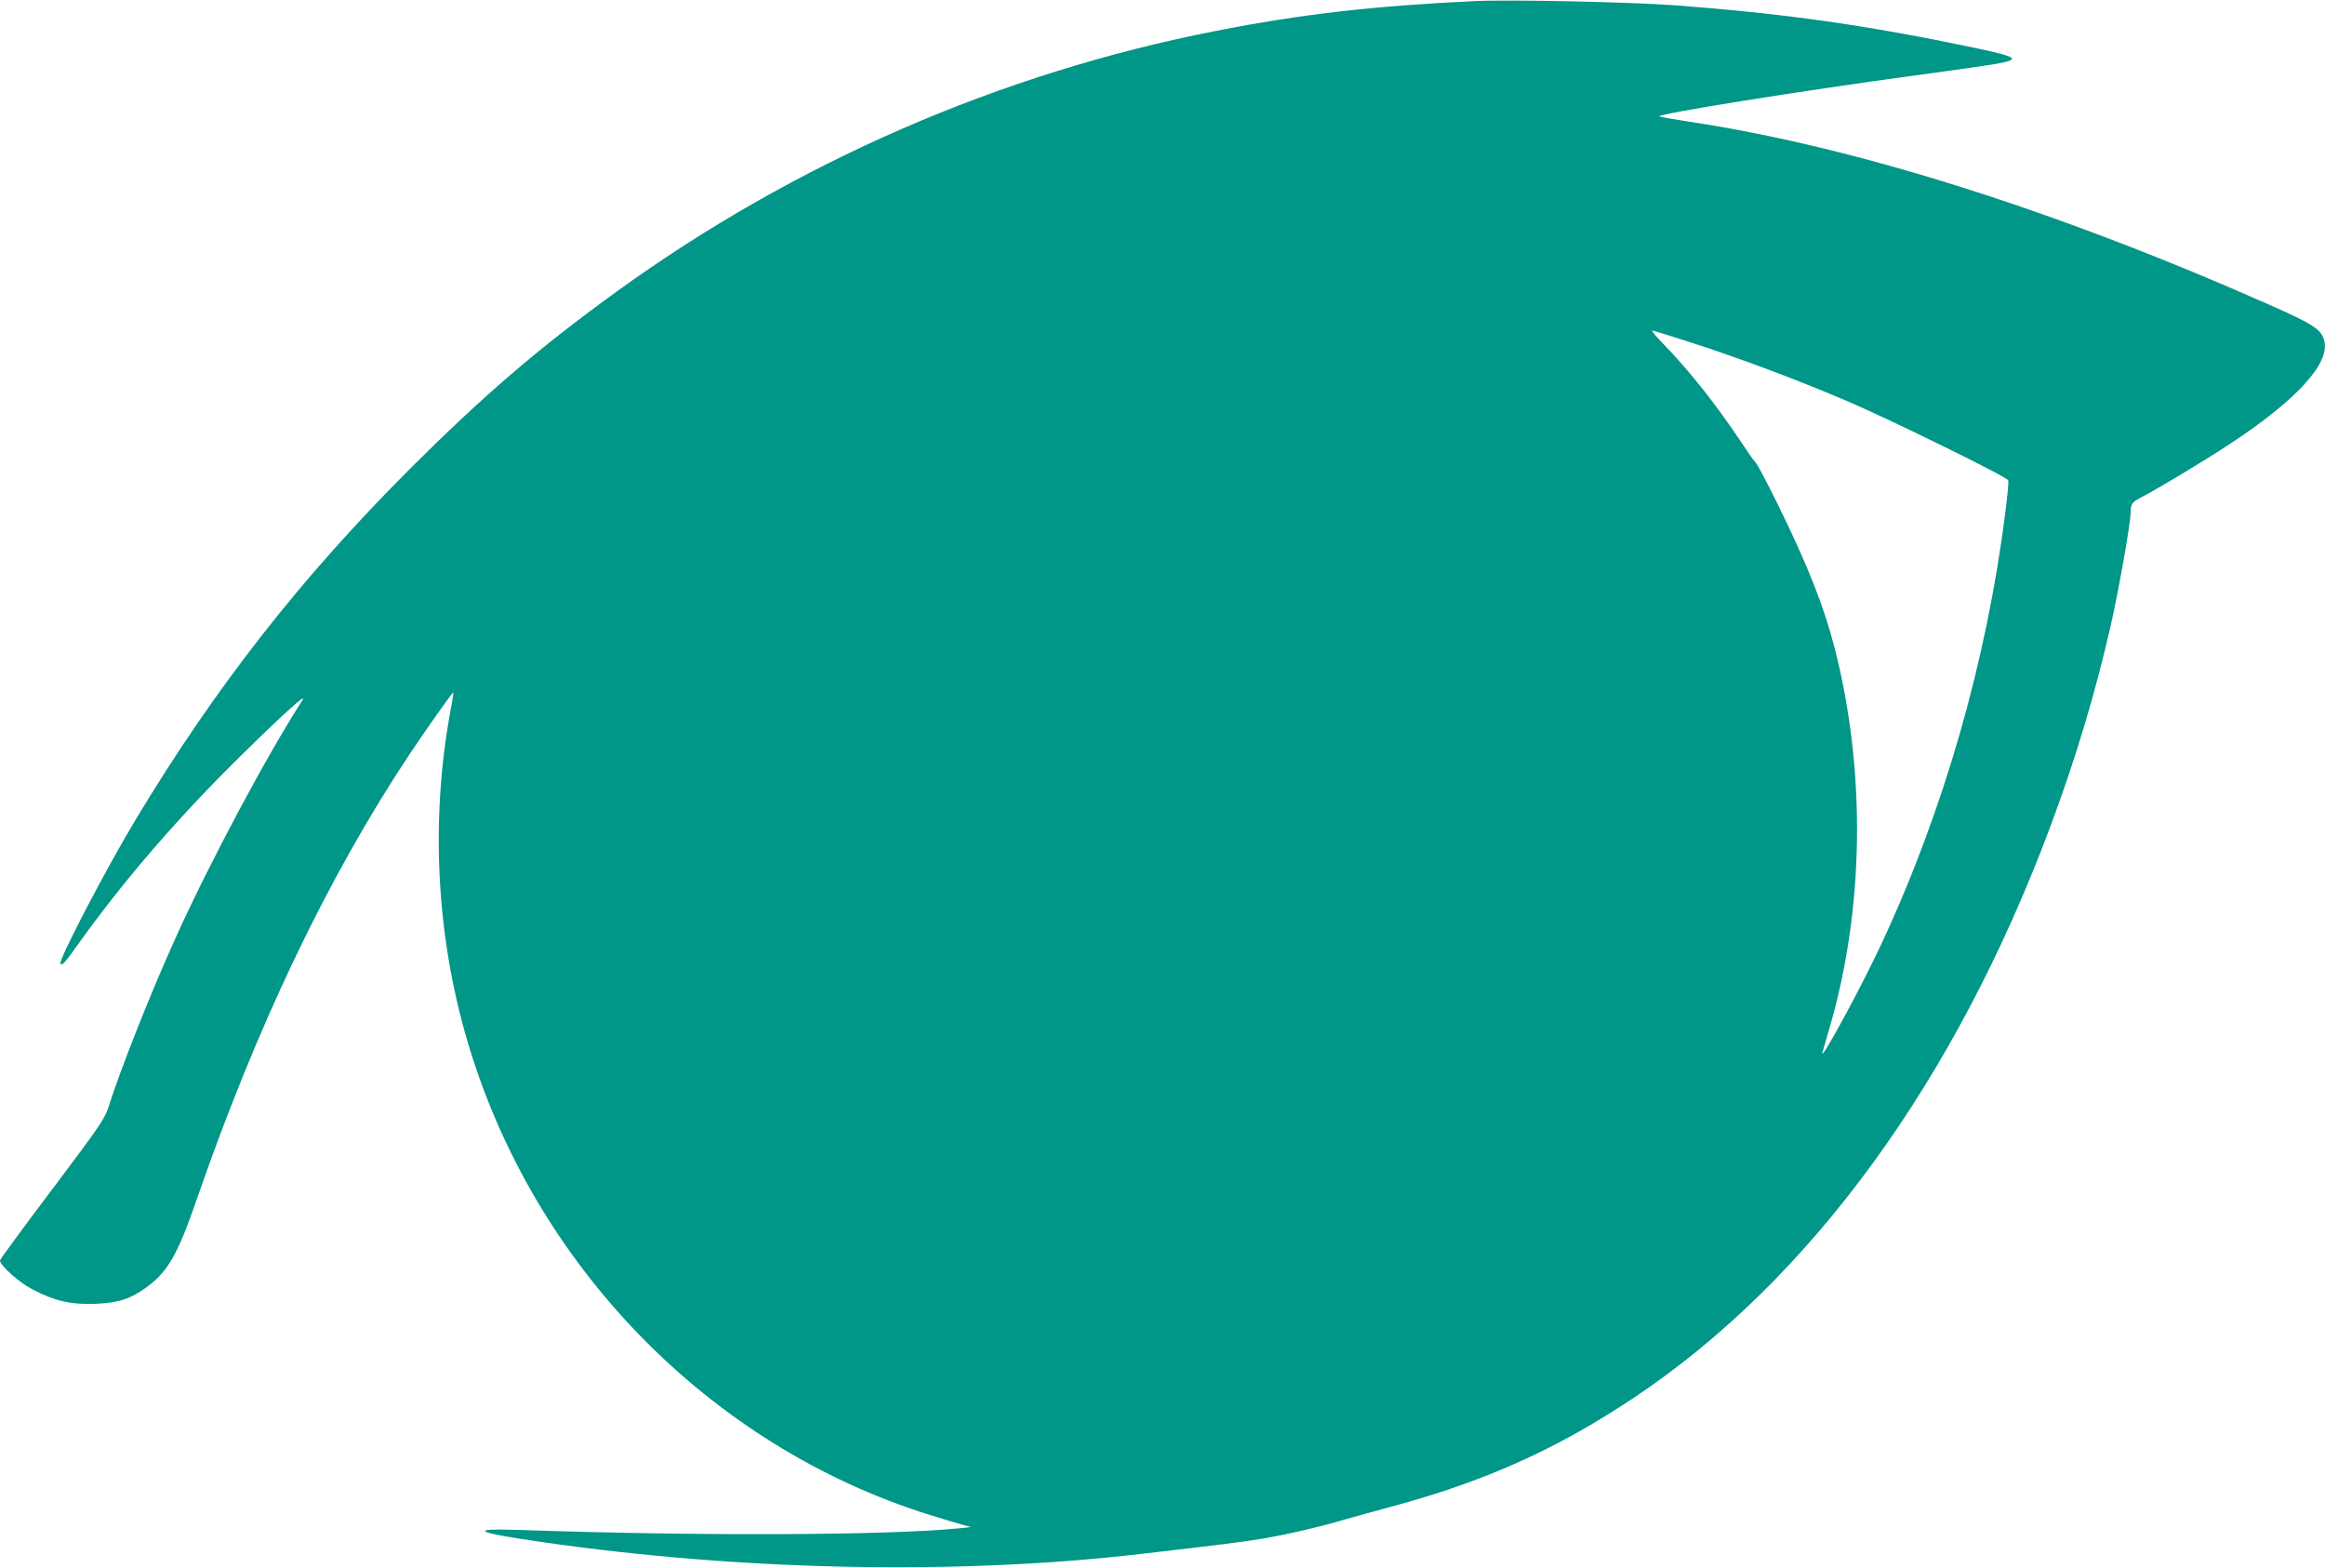 <?xml version="1.0" standalone="no"?>
<!DOCTYPE svg PUBLIC "-//W3C//DTD SVG 20010904//EN"
 "http://www.w3.org/TR/2001/REC-SVG-20010904/DTD/svg10.dtd">
<svg version="1.0" xmlns="http://www.w3.org/2000/svg"
 width="1280pt" height="863pt" viewBox="0 0 1280 863"
 preserveAspectRatio="xMidYMid meet">
<g transform="translate(0,863) scale(0.1,-0.1)"
fill="#009688" stroke="none">
<path d="M8120 8624 c-554 -26 -956 -72 -1425 -164 -1186 -232 -2320 -725
-3304 -1438 -425 -308 -727 -567 -1132 -971 -603 -603 -1071 -1201 -1511
-1931 -165 -274 -430 -782 -415 -796 10 -11 24 5 98 109 253 354 559 708 916
1057 222 218 347 330 318 285 -194 -300 -514 -899 -699 -1310 -135 -298 -306
-729 -367 -925 -22 -69 -45 -103 -311 -457 -159 -210 -288 -386 -288 -392 0
-27 105 -122 178 -159 124 -65 214 -85 347 -80 130 6 194 27 284 93 115 84
170 181 271 473 331 959 723 1779 1173 2457 96 144 239 346 243 343 1 -2 -6
-50 -17 -106 -109 -599 -77 -1228 92 -1806 362 -1239 1332 -2235 2544 -2615
72 -22 153 -47 180 -54 l50 -14 -65 -7 c-404 -39 -1424 -43 -2417 -9 -292 10
-252 -13 117 -66 1101 -159 2293 -183 3300 -66 451 52 560 66 675 85 131 22
323 67 450 105 44 13 157 44 250 69 517 139 913 316 1340 601 973 649 1771
1745 2295 3150 136 365 244 724 329 1095 43 187 111 571 111 629 0 47 7 56 60
84 93 48 350 203 485 292 368 242 553 444 521 568 -16 64 -56 90 -304 200
-1180 522 -2283 870 -3192 1007 -80 12 -153 25 -164 29 -31 11 760 138 1409
226 187 25 381 53 430 61 157 27 142 39 -115 93 -583 122 -1030 186 -1640 232
-250 18 -903 32 -1100 23z m1191 -1880 c264 -85 581 -204 844 -316 239 -101
894 -423 901 -442 3 -7 -4 -87 -16 -177 -103 -818 -338 -1637 -680 -2371 -109
-235 -342 -665 -327 -603 3 11 19 67 36 125 195 658 206 1424 31 2104 -59 229
-148 455 -314 792 -57 116 -111 218 -120 227 -9 8 -47 63 -85 120 -131 197
-281 387 -425 535 -39 39 -65 72 -59 72 6 0 102 -30 214 -66z"/>
</g>
</svg>
